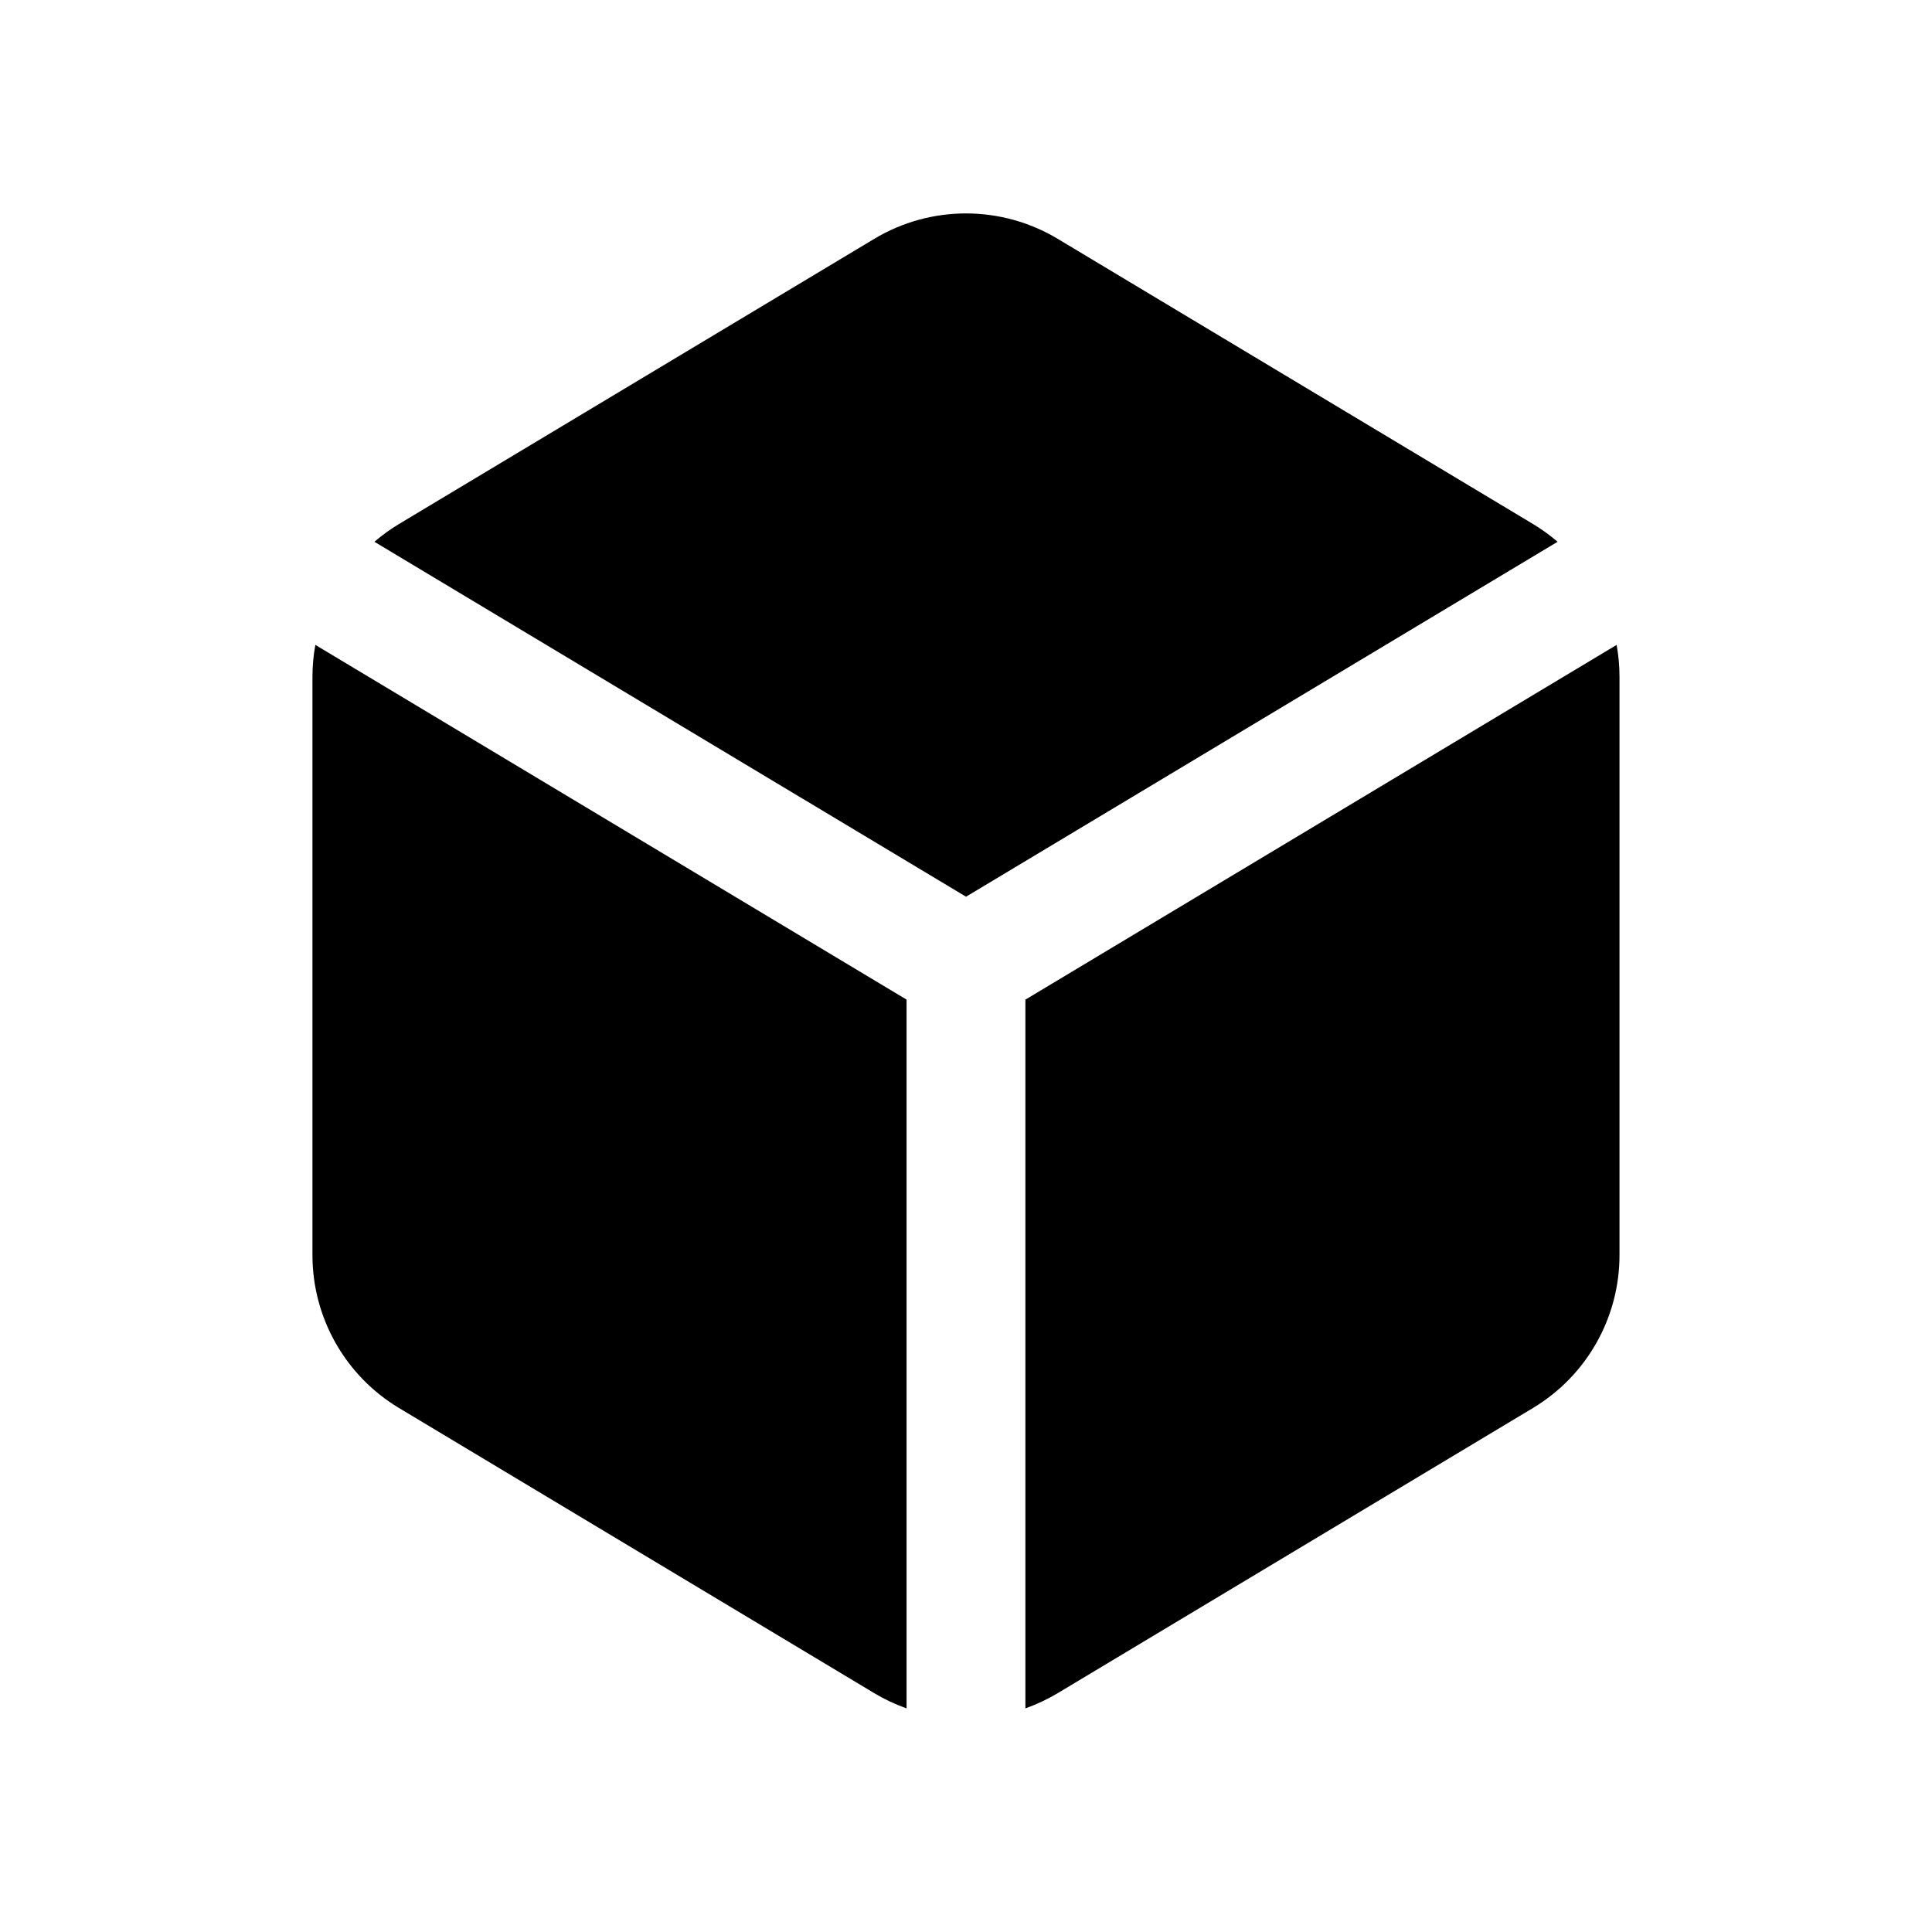 <?xml version="1.0" encoding="UTF-8"?>
<!-- Uploaded to: ICON Repo, www.svgrepo.com, Generator: ICON Repo Mixer Tools -->
<svg fill="#000000" width="800px" height="800px" version="1.1" viewBox="144 144 512 512" xmlns="http://www.w3.org/2000/svg">
 <path d="m424.3 207.29c-14.961-8.973-33.645-8.973-48.602 0l-125.95 75.574c-2.328 1.395-4.504 2.973-6.523 4.711l156.78 94.062 156.77-94.062c-2.016-1.738-4.195-3.316-6.523-4.711zm148.12 107.62-156.68 94.008v187.82c2.949-1.043 5.816-2.387 8.559-4.031l125.95-75.57c14.227-8.539 22.934-23.91 22.934-40.504v-153.27c0-2.867-0.262-5.695-0.762-8.457zm-188.17 281.83v-187.83l-156.68-94.004c-0.504 2.762-0.766 5.59-0.766 8.457v153.27c0 16.594 8.707 31.965 22.934 40.504l125.95 75.57c2.742 1.645 5.609 2.988 8.555 4.031z" fill-rule="evenodd"/>
</svg>